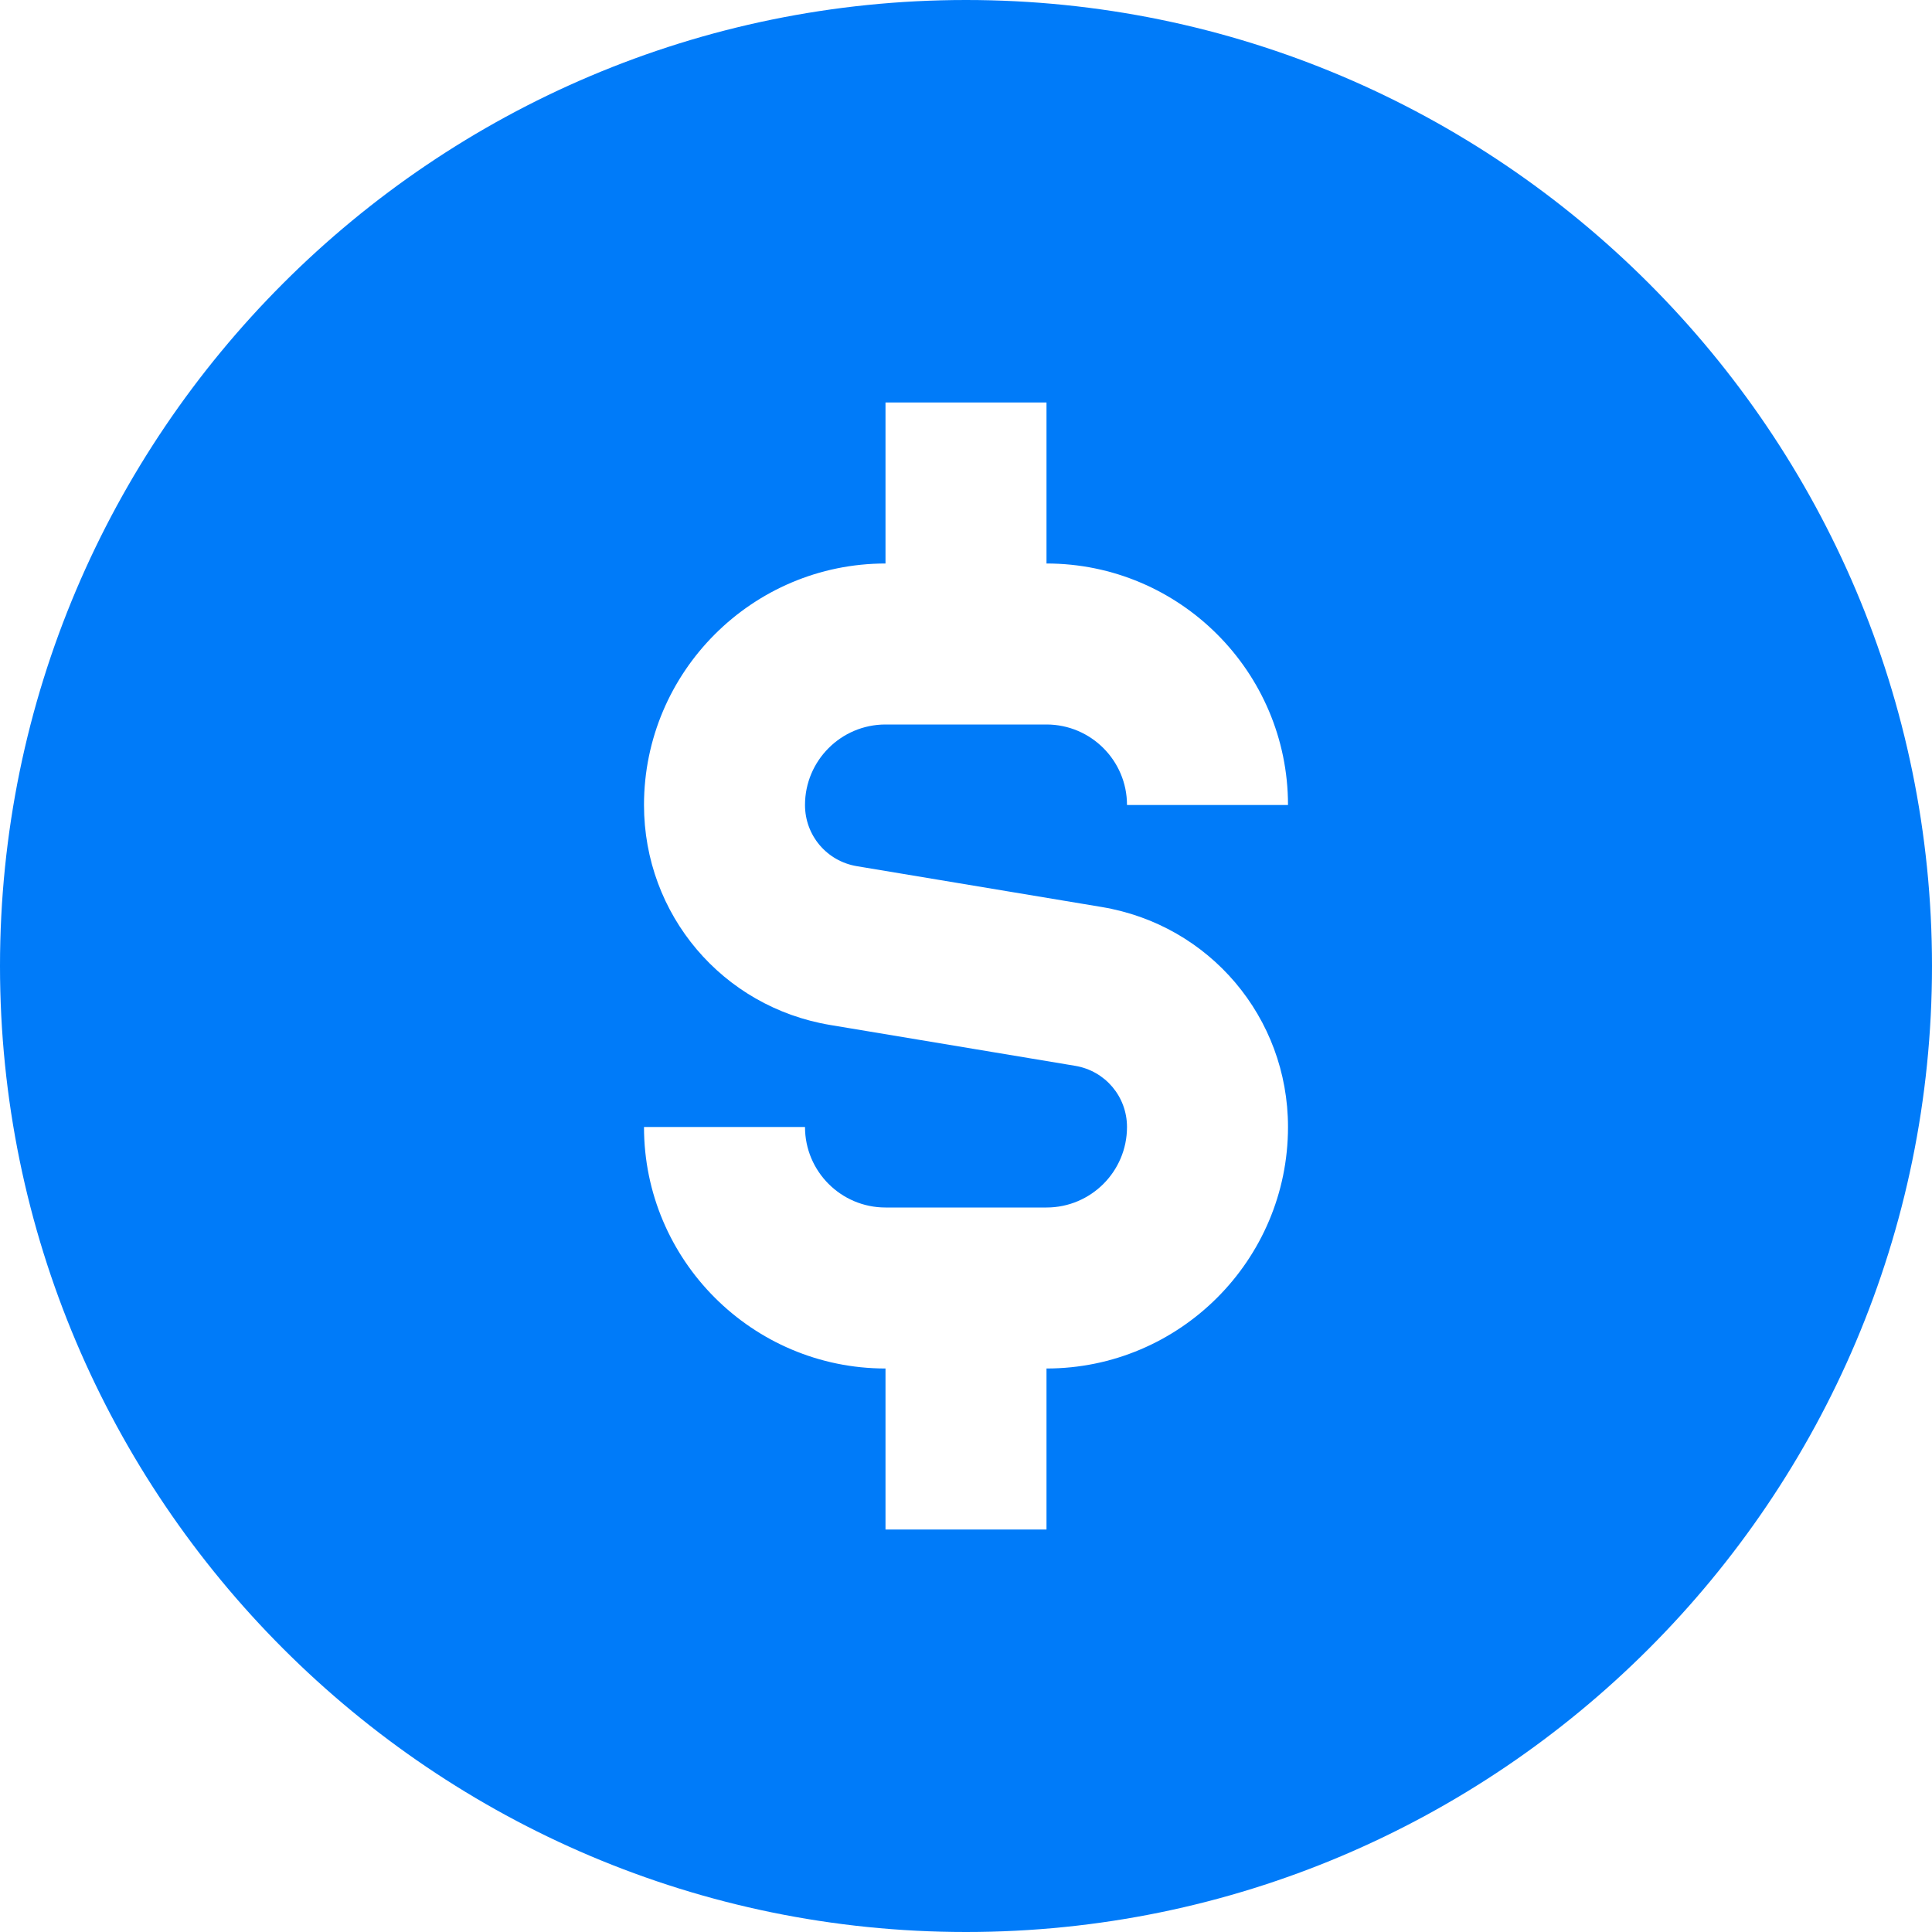 <?xml version="1.0" encoding="UTF-8"?> <svg xmlns="http://www.w3.org/2000/svg" width="24" height="24" viewBox="0 0 24 24" fill="none"><g clip-path="url(#clip0_269_2272)"><path d="M12 0C5.383 0 0 5.383 0 12C0 18.617 5.383 24 12 24C18.617 24 24 18.617 24 12C24 5.383 18.617 0 12 0ZM10.644 10.76L13.685 11.267C15.027 11.49 16 12.64 16 14C16 15.654 14.654 17 13 17V19H11V17C9.346 17 8 15.654 8 14H10C10 14.552 10.448 15 11 15H13C13.552 15 14 14.552 14 14C14 13.622 13.729 13.302 13.356 13.24L10.315 12.733C8.973 12.51 8 11.36 8 10C8 8.346 9.346 7 11 7V5H13V7C14.654 7 16 8.346 16 10H14C14 9.449 13.552 9 13 9H11C10.448 9 10 9.449 10 10C10 10.378 10.271 10.698 10.644 10.76Z" fill="#007BF9"></path></g><defs><clipPath id="clip0_269_2272"><rect width="24" height="24" fill="white"></rect></clipPath></defs></svg> 